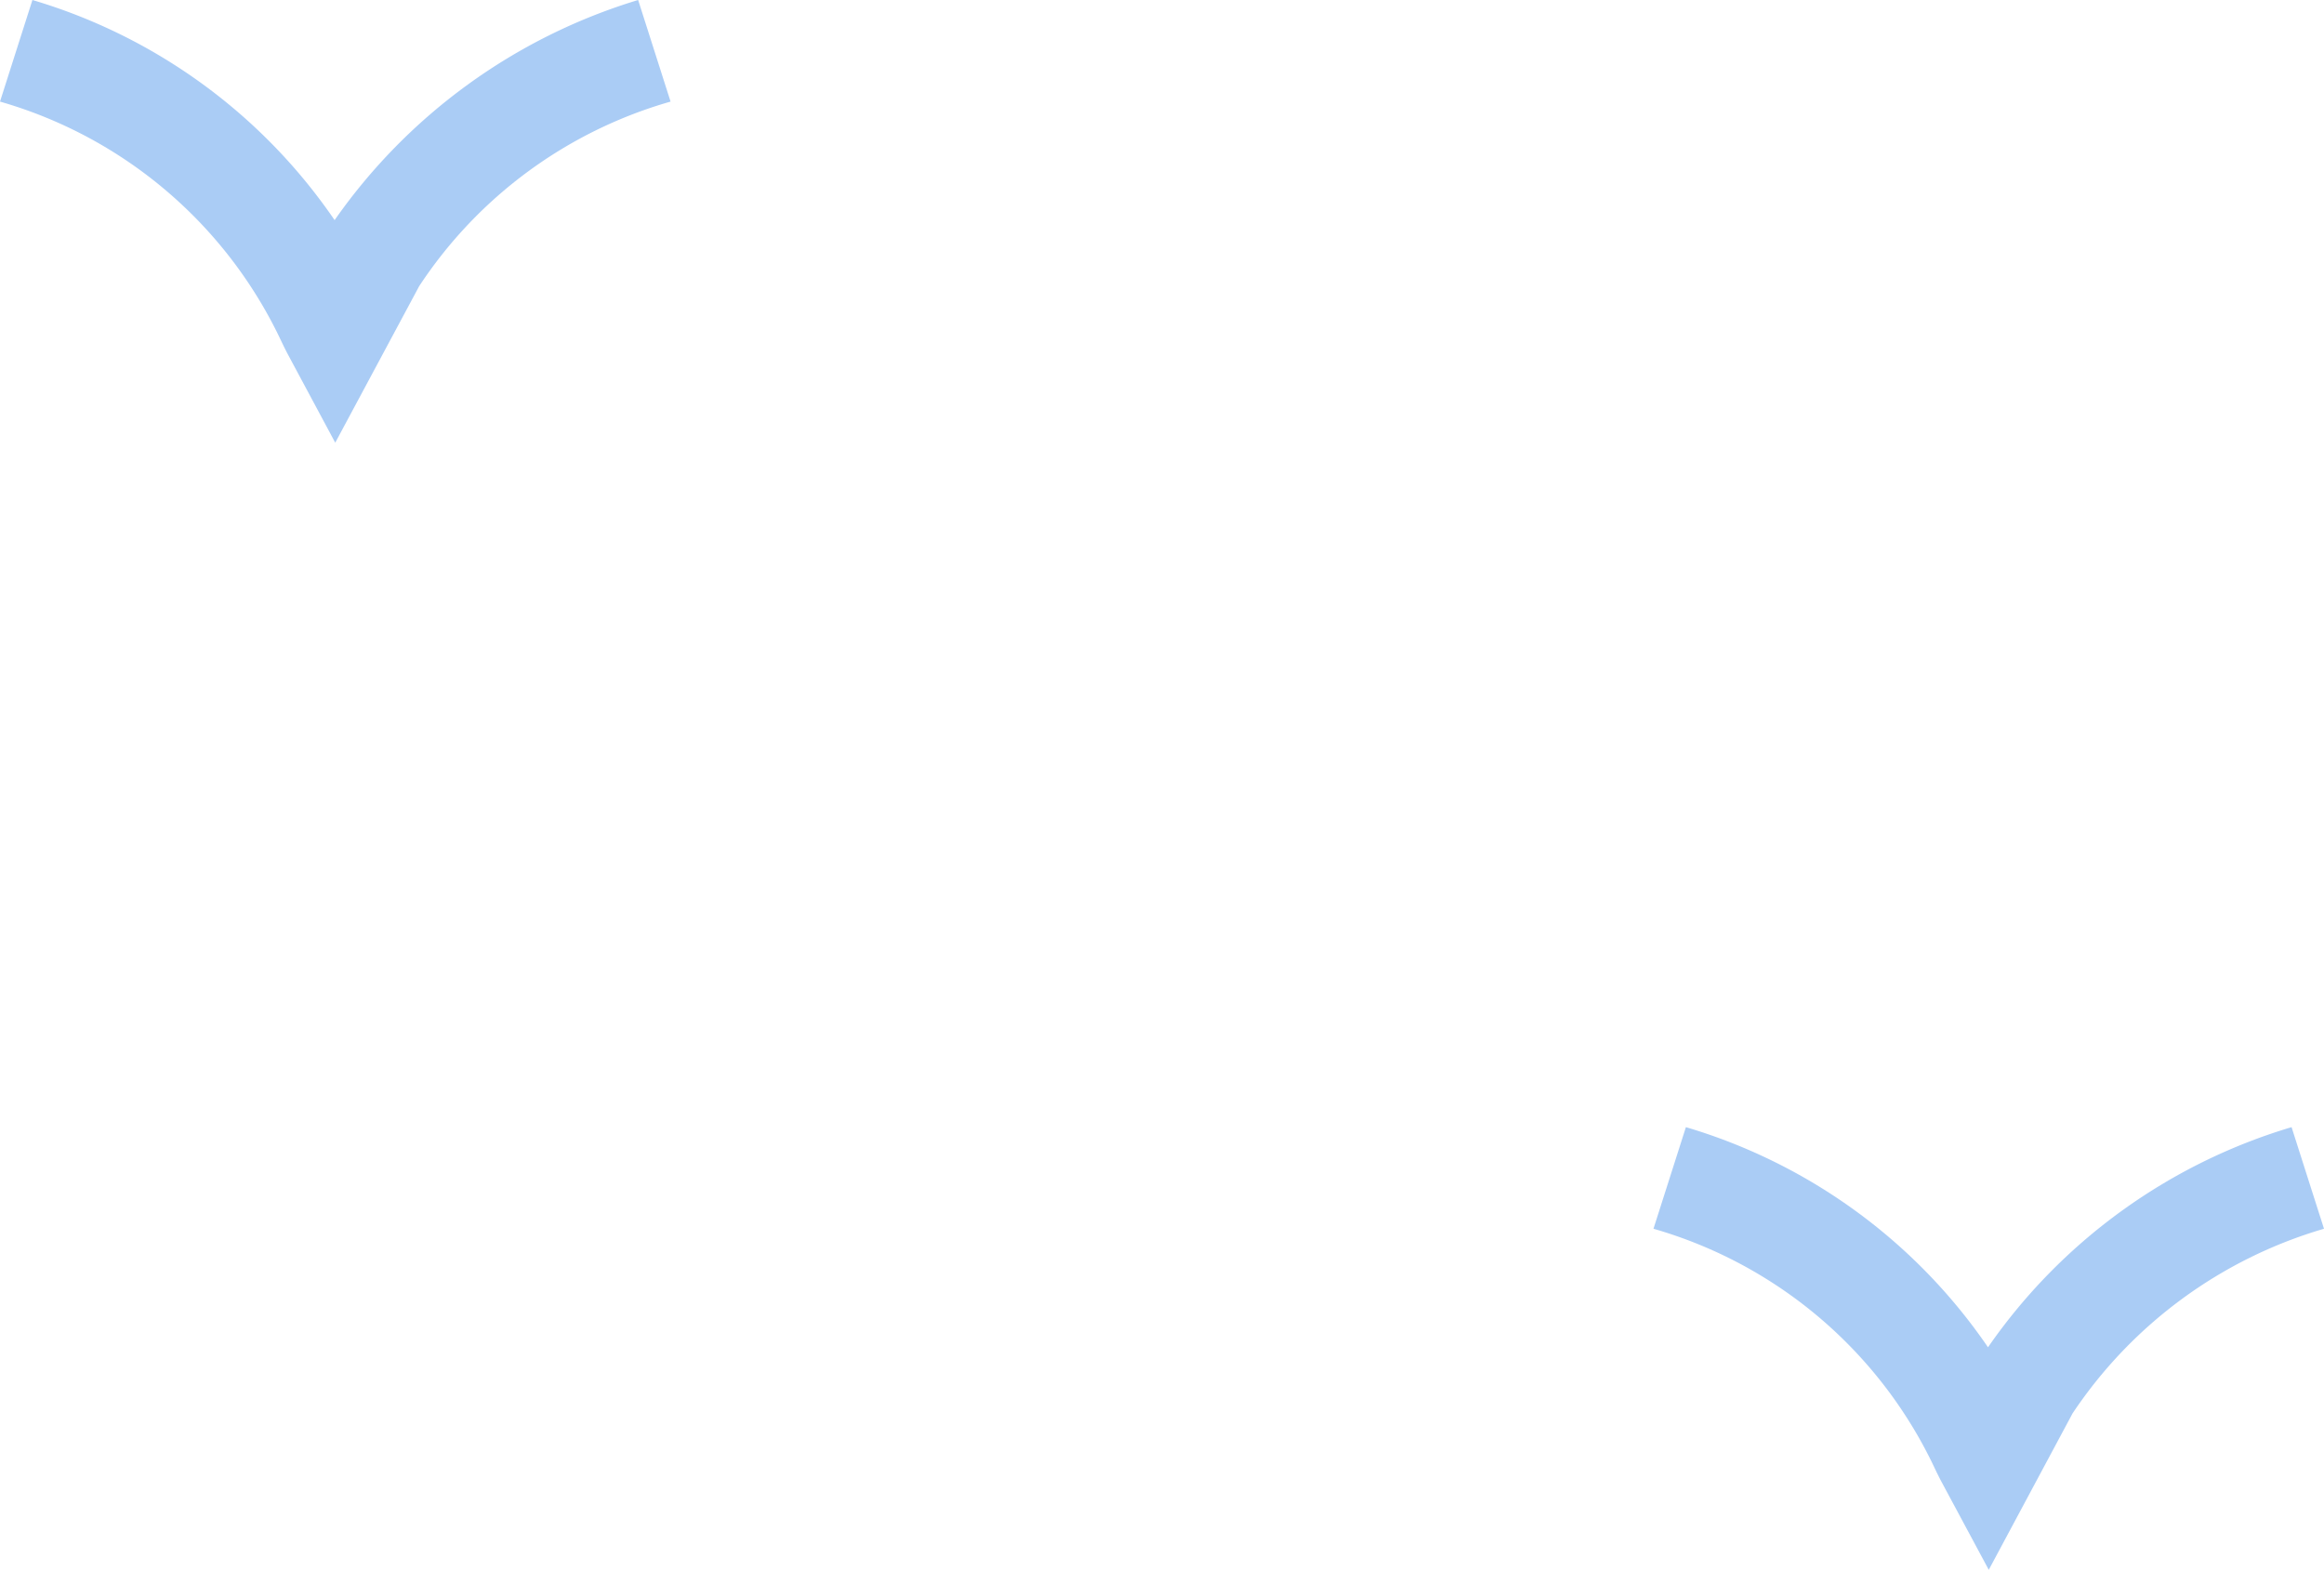 <svg xmlns="http://www.w3.org/2000/svg" width="54.897" height="37.084" viewBox="0 0 54.897 37.084"><g transform="translate(-1001.269 -358.164)"><g transform="translate(1040.326 384.791)"><path d="M1063.376,405.562l-1.112-2.071c-.042-.079-.093-.179-.151-.3a10.566,10.566,0,0,0-6.657-5.686l.766-2.4a13.176,13.176,0,0,1,7.136,5.2,13.372,13.372,0,0,1,7.171-5.2l.766,2.4a10.784,10.784,0,0,0-5.939,4.361Z" transform="translate(-1055.455 -395.105)" fill="#aaccf5"/></g><g transform="translate(1001.269 358.164)"><path d="M1009.188,368.622l-1.111-2.072c-.043-.079-.092-.179-.151-.3a10.563,10.563,0,0,0-6.657-5.686l.766-2.4a13.18,13.18,0,0,1,7.138,5.2,13.539,13.539,0,0,1,7.17-5.2l.766,2.4a10.591,10.591,0,0,0-5.937,4.358Z" transform="translate(-1001.269 -358.164)" fill="#aaccf5"/></g></g></svg>